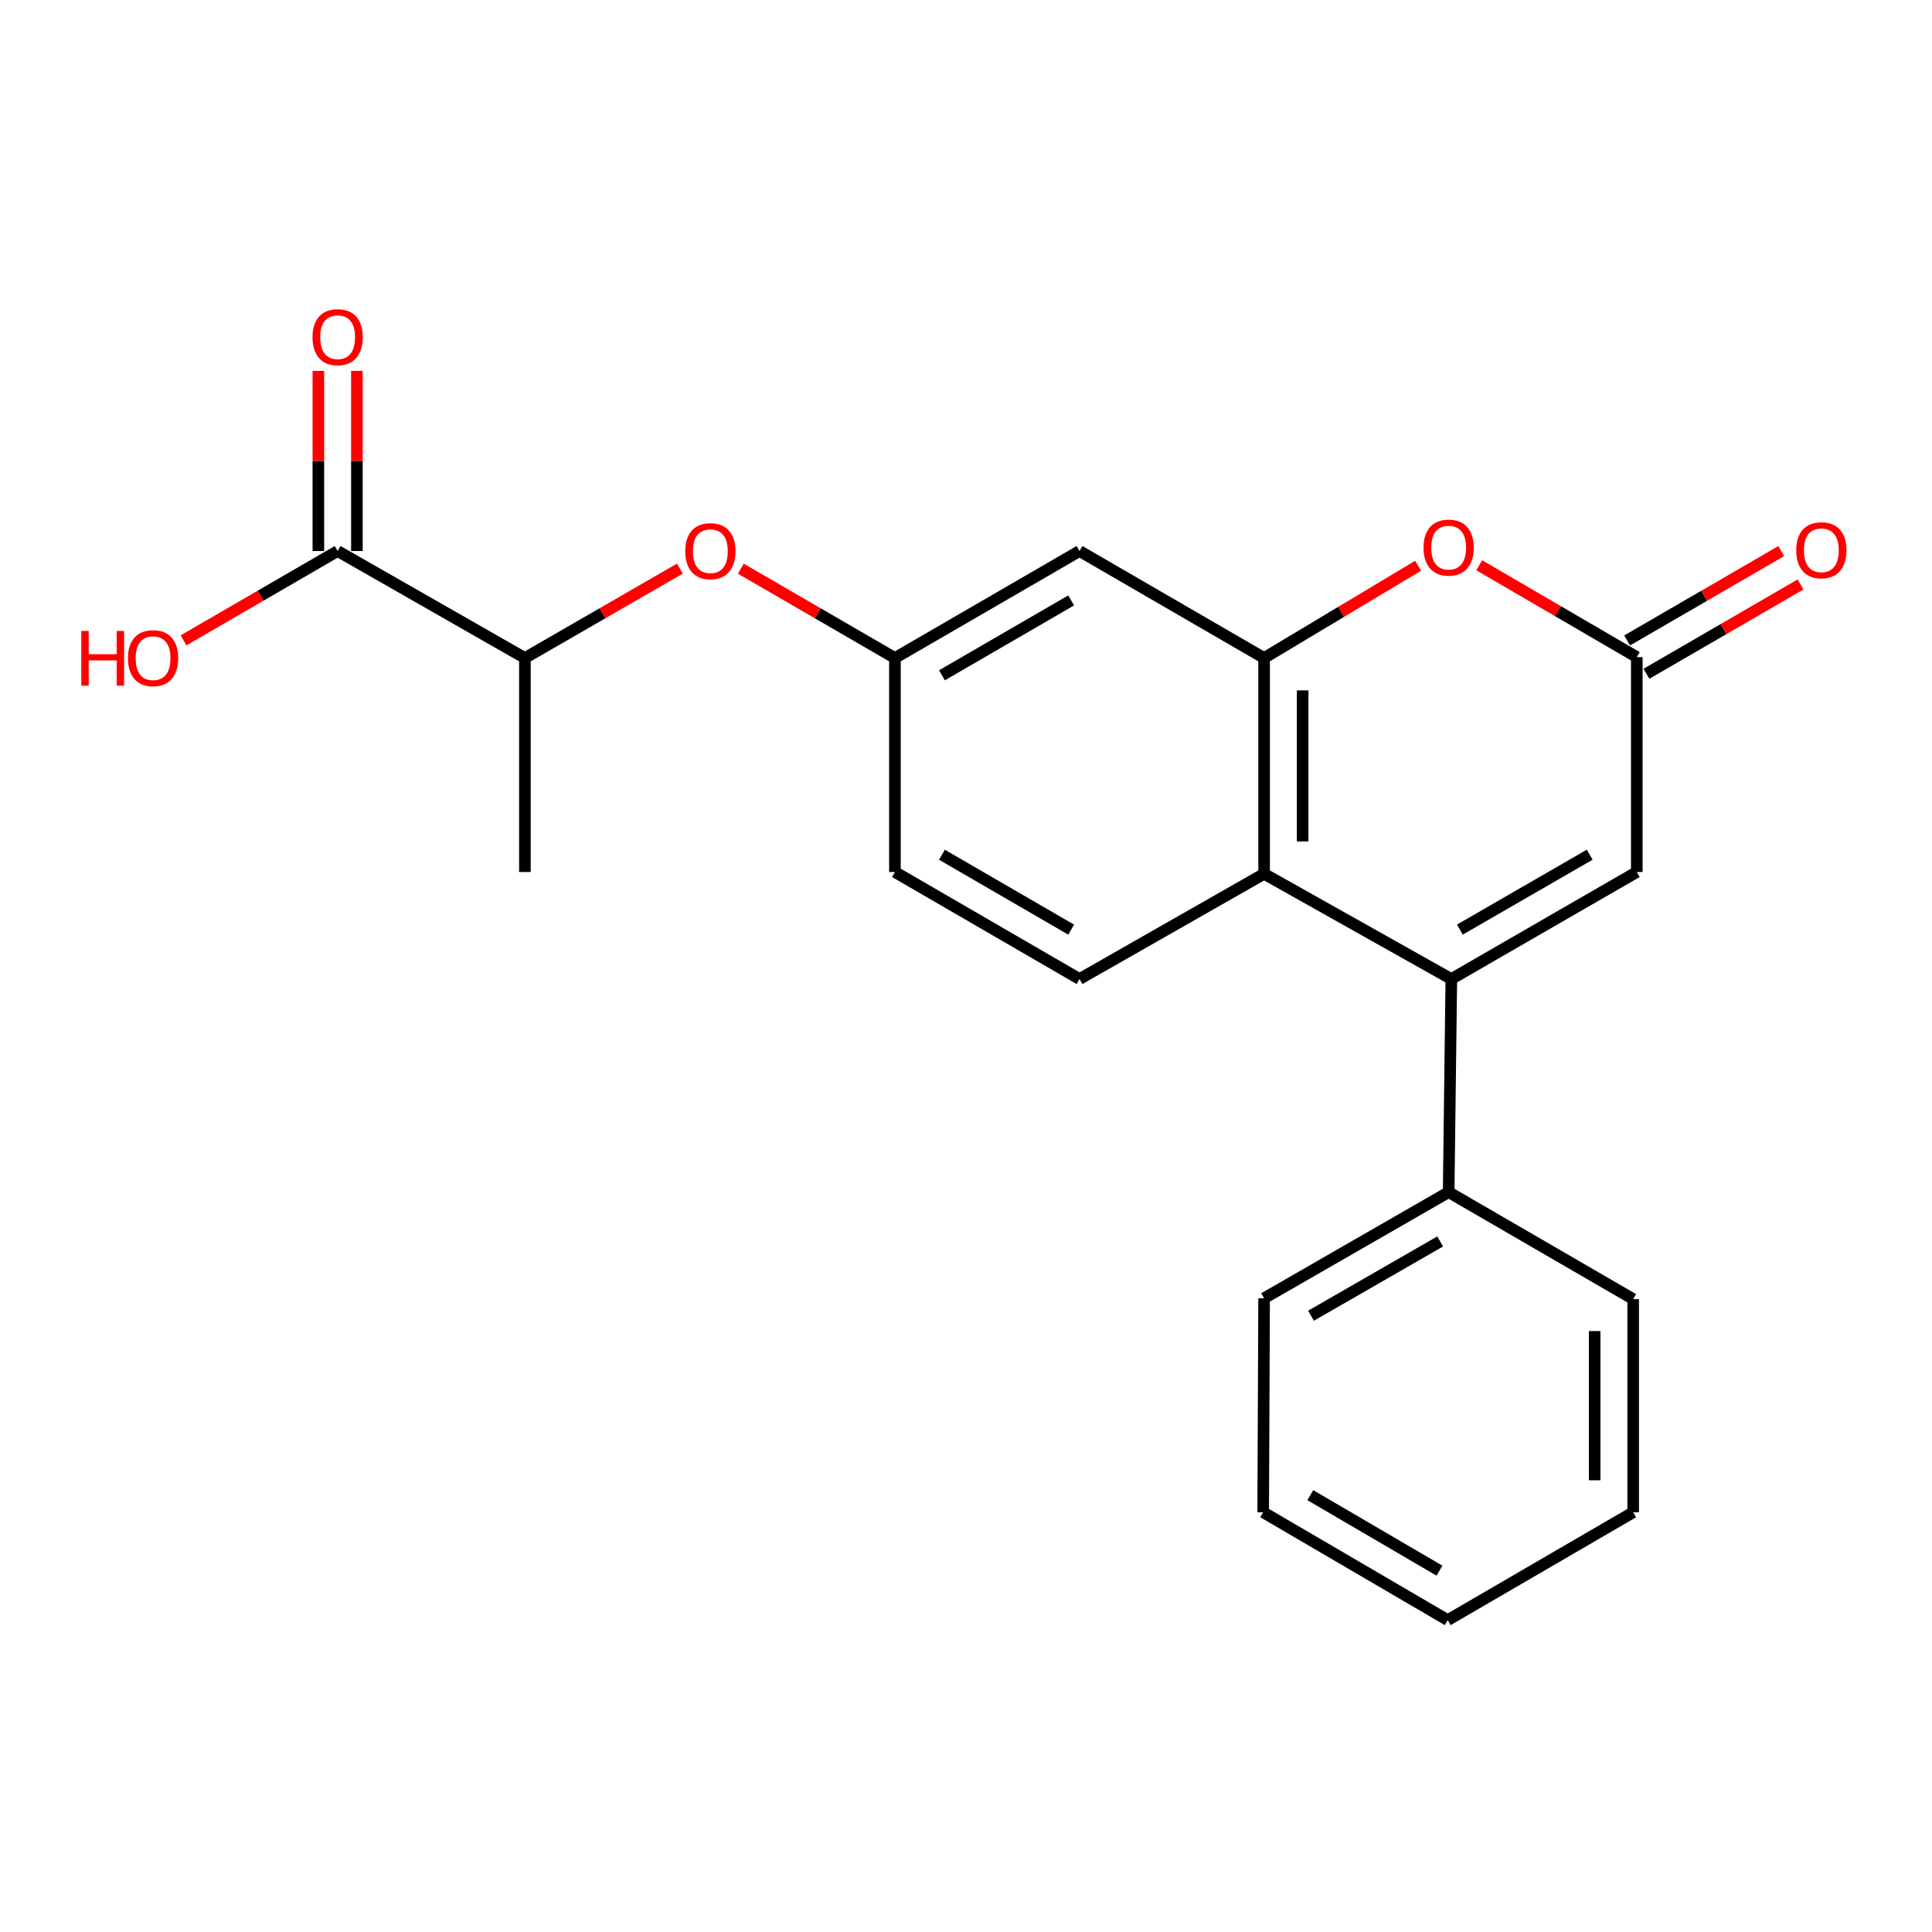 <?xml version='1.0' encoding='iso-8859-1'?>
<svg version='1.1' baseProfile='full'
              xmlns='http://www.w3.org/2000/svg'
                      xmlns:rdkit='http://www.rdkit.org/xml'
                      xmlns:xlink='http://www.w3.org/1999/xlink'
                  xml:space='preserve'
width='1000px' height='1000px' viewBox='0 0 1000 1000'>
<!-- END OF HEADER -->
<rect style='opacity:1.0;fill:#FFFFFF;stroke:none' width='1000' height='1000' x='0' y='0'> </rect>
<path class='bond-1' d='M 751.203,506.741 L 654.298,452.284' style='fill:none;fill-rule:evenodd;stroke:#000000;stroke-width:6px;stroke-linecap:butt;stroke-linejoin:miter;stroke-opacity:1' />
<path class='bond-4' d='M 751.203,506.741 L 847.198,451.353' style='fill:none;fill-rule:evenodd;stroke:#000000;stroke-width:6px;stroke-linecap:butt;stroke-linejoin:miter;stroke-opacity:1' />
<path class='bond-4' d='M 755.635,481.158 L 822.832,442.387' style='fill:none;fill-rule:evenodd;stroke:#000000;stroke-width:6px;stroke-linecap:butt;stroke-linejoin:miter;stroke-opacity:1' />
<path class='bond-11' d='M 751.203,506.741 L 749.818,617.041' style='fill:none;fill-rule:evenodd;stroke:#000000;stroke-width:6px;stroke-linecap:butt;stroke-linejoin:miter;stroke-opacity:1' />
<path class='bond-0' d='M 654.298,340.588 L 654.298,452.284' style='fill:none;fill-rule:evenodd;stroke:#000000;stroke-width:6px;stroke-linecap:butt;stroke-linejoin:miter;stroke-opacity:1' />
<path class='bond-0' d='M 674.242,357.342 L 674.242,435.529' style='fill:none;fill-rule:evenodd;stroke:#000000;stroke-width:6px;stroke-linecap:butt;stroke-linejoin:miter;stroke-opacity:1' />
<path class='bond-5' d='M 654.298,340.588 L 558.757,285.211' style='fill:none;fill-rule:evenodd;stroke:#000000;stroke-width:6px;stroke-linecap:butt;stroke-linejoin:miter;stroke-opacity:1' />
<path class='bond-22' d='M 654.298,340.588 L 694.166,316.702' style='fill:none;fill-rule:evenodd;stroke:#000000;stroke-width:6px;stroke-linecap:butt;stroke-linejoin:miter;stroke-opacity:1' />
<path class='bond-22' d='M 694.166,316.702 L 734.034,292.817' style='fill:none;fill-rule:evenodd;stroke:#FF0000;stroke-width:6px;stroke-linecap:butt;stroke-linejoin:miter;stroke-opacity:1' />
<path class='bond-7' d='M 654.298,452.284 L 558.757,506.741' style='fill:none;fill-rule:evenodd;stroke:#000000;stroke-width:6px;stroke-linecap:butt;stroke-linejoin:miter;stroke-opacity:1' />
<path class='bond-2' d='M 765.635,292.58 L 806.417,316.351' style='fill:none;fill-rule:evenodd;stroke:#FF0000;stroke-width:6px;stroke-linecap:butt;stroke-linejoin:miter;stroke-opacity:1' />
<path class='bond-2' d='M 806.417,316.351 L 847.198,340.122' style='fill:none;fill-rule:evenodd;stroke:#000000;stroke-width:6px;stroke-linecap:butt;stroke-linejoin:miter;stroke-opacity:1' />
<path class='bond-3' d='M 847.198,340.122 L 847.198,451.353' style='fill:none;fill-rule:evenodd;stroke:#000000;stroke-width:6px;stroke-linecap:butt;stroke-linejoin:miter;stroke-opacity:1' />
<path class='bond-12' d='M 852.2,348.749 L 892.085,325.624' style='fill:none;fill-rule:evenodd;stroke:#000000;stroke-width:6px;stroke-linecap:butt;stroke-linejoin:miter;stroke-opacity:1' />
<path class='bond-12' d='M 892.085,325.624 L 931.97,302.499' style='fill:none;fill-rule:evenodd;stroke:#FF0000;stroke-width:6px;stroke-linecap:butt;stroke-linejoin:miter;stroke-opacity:1' />
<path class='bond-12' d='M 842.197,331.496 L 882.081,308.371' style='fill:none;fill-rule:evenodd;stroke:#000000;stroke-width:6px;stroke-linecap:butt;stroke-linejoin:miter;stroke-opacity:1' />
<path class='bond-12' d='M 882.081,308.371 L 921.966,285.245' style='fill:none;fill-rule:evenodd;stroke:#FF0000;stroke-width:6px;stroke-linecap:butt;stroke-linejoin:miter;stroke-opacity:1' />
<path class='bond-24' d='M 558.757,285.211 L 463.215,340.588' style='fill:none;fill-rule:evenodd;stroke:#000000;stroke-width:6px;stroke-linecap:butt;stroke-linejoin:miter;stroke-opacity:1' />
<path class='bond-24' d='M 554.427,310.772 L 487.548,349.536' style='fill:none;fill-rule:evenodd;stroke:#000000;stroke-width:6px;stroke-linecap:butt;stroke-linejoin:miter;stroke-opacity:1' />
<path class='bond-6' d='M 174.763,285.211 L 271.689,340.588' style='fill:none;fill-rule:evenodd;stroke:#000000;stroke-width:6px;stroke-linecap:butt;stroke-linejoin:miter;stroke-opacity:1' />
<path class='bond-13' d='M 184.735,285.211 L 184.735,238.593' style='fill:none;fill-rule:evenodd;stroke:#000000;stroke-width:6px;stroke-linecap:butt;stroke-linejoin:miter;stroke-opacity:1' />
<path class='bond-13' d='M 184.735,238.593 L 184.735,191.975' style='fill:none;fill-rule:evenodd;stroke:#FF0000;stroke-width:6px;stroke-linecap:butt;stroke-linejoin:miter;stroke-opacity:1' />
<path class='bond-13' d='M 164.791,285.211 L 164.791,238.593' style='fill:none;fill-rule:evenodd;stroke:#000000;stroke-width:6px;stroke-linecap:butt;stroke-linejoin:miter;stroke-opacity:1' />
<path class='bond-13' d='M 164.791,238.593 L 164.791,191.975' style='fill:none;fill-rule:evenodd;stroke:#FF0000;stroke-width:6px;stroke-linecap:butt;stroke-linejoin:miter;stroke-opacity:1' />
<path class='bond-15' d='M 174.763,285.211 L 134.878,308.331' style='fill:none;fill-rule:evenodd;stroke:#000000;stroke-width:6px;stroke-linecap:butt;stroke-linejoin:miter;stroke-opacity:1' />
<path class='bond-15' d='M 134.878,308.331 L 94.993,331.452' style='fill:none;fill-rule:evenodd;stroke:#FF0000;stroke-width:6px;stroke-linecap:butt;stroke-linejoin:miter;stroke-opacity:1' />
<path class='bond-14' d='M 558.757,506.741 L 463.215,451.353' style='fill:none;fill-rule:evenodd;stroke:#000000;stroke-width:6px;stroke-linecap:butt;stroke-linejoin:miter;stroke-opacity:1' />
<path class='bond-14' d='M 554.428,481.179 L 487.549,442.407' style='fill:none;fill-rule:evenodd;stroke:#000000;stroke-width:6px;stroke-linecap:butt;stroke-linejoin:miter;stroke-opacity:1' />
<path class='bond-8' d='M 383.445,294.347 L 423.33,317.467' style='fill:none;fill-rule:evenodd;stroke:#FF0000;stroke-width:6px;stroke-linecap:butt;stroke-linejoin:miter;stroke-opacity:1' />
<path class='bond-8' d='M 423.33,317.467 L 463.215,340.588' style='fill:none;fill-rule:evenodd;stroke:#000000;stroke-width:6px;stroke-linecap:butt;stroke-linejoin:miter;stroke-opacity:1' />
<path class='bond-9' d='M 351.914,294.308 L 311.802,317.448' style='fill:none;fill-rule:evenodd;stroke:#FF0000;stroke-width:6px;stroke-linecap:butt;stroke-linejoin:miter;stroke-opacity:1' />
<path class='bond-9' d='M 311.802,317.448 L 271.689,340.588' style='fill:none;fill-rule:evenodd;stroke:#000000;stroke-width:6px;stroke-linecap:butt;stroke-linejoin:miter;stroke-opacity:1' />
<path class='bond-16' d='M 271.689,340.588 L 271.689,451.353' style='fill:none;fill-rule:evenodd;stroke:#000000;stroke-width:6px;stroke-linecap:butt;stroke-linejoin:miter;stroke-opacity:1' />
<path class='bond-10' d='M 463.215,340.588 L 463.215,451.353' style='fill:none;fill-rule:evenodd;stroke:#000000;stroke-width:6px;stroke-linecap:butt;stroke-linejoin:miter;stroke-opacity:1' />
<path class='bond-17' d='M 749.818,617.041 L 654.298,671.975' style='fill:none;fill-rule:evenodd;stroke:#000000;stroke-width:6px;stroke-linecap:butt;stroke-linejoin:miter;stroke-opacity:1' />
<path class='bond-17' d='M 745.432,642.569 L 678.569,681.023' style='fill:none;fill-rule:evenodd;stroke:#000000;stroke-width:6px;stroke-linecap:butt;stroke-linejoin:miter;stroke-opacity:1' />
<path class='bond-18' d='M 749.818,617.041 L 845.337,672.418' style='fill:none;fill-rule:evenodd;stroke:#000000;stroke-width:6px;stroke-linecap:butt;stroke-linejoin:miter;stroke-opacity:1' />
<path class='bond-20' d='M 654.298,671.975 L 653.822,782.74' style='fill:none;fill-rule:evenodd;stroke:#000000;stroke-width:6px;stroke-linecap:butt;stroke-linejoin:miter;stroke-opacity:1' />
<path class='bond-19' d='M 845.337,672.418 L 845.337,782.74' style='fill:none;fill-rule:evenodd;stroke:#000000;stroke-width:6px;stroke-linecap:butt;stroke-linejoin:miter;stroke-opacity:1' />
<path class='bond-19' d='M 825.393,688.966 L 825.393,766.192' style='fill:none;fill-rule:evenodd;stroke:#000000;stroke-width:6px;stroke-linecap:butt;stroke-linejoin:miter;stroke-opacity:1' />
<path class='bond-21' d='M 845.337,782.74 L 749.341,838.571' style='fill:none;fill-rule:evenodd;stroke:#000000;stroke-width:6px;stroke-linecap:butt;stroke-linejoin:miter;stroke-opacity:1' />
<path class='bond-23' d='M 653.822,782.74 L 749.341,838.571' style='fill:none;fill-rule:evenodd;stroke:#000000;stroke-width:6px;stroke-linecap:butt;stroke-linejoin:miter;stroke-opacity:1' />
<path class='bond-23' d='M 678.214,773.896 L 745.077,812.978' style='fill:none;fill-rule:evenodd;stroke:#000000;stroke-width:6px;stroke-linecap:butt;stroke-linejoin:miter;stroke-opacity:1' />
<path  class='atom-3' d='M 736.818 283.44
Q 736.818 276.64, 740.178 272.84
Q 743.538 269.04, 749.818 269.04
Q 756.098 269.04, 759.458 272.84
Q 762.818 276.64, 762.818 283.44
Q 762.818 290.32, 759.418 294.24
Q 756.018 298.12, 749.818 298.12
Q 743.578 298.12, 740.178 294.24
Q 736.818 290.36, 736.818 283.44
M 749.818 294.92
Q 754.138 294.92, 756.458 292.04
Q 758.818 289.12, 758.818 283.44
Q 758.818 277.88, 756.458 275.08
Q 754.138 272.24, 749.818 272.24
Q 745.498 272.24, 743.138 275.04
Q 740.818 277.84, 740.818 283.44
Q 740.818 289.16, 743.138 292.04
Q 745.498 294.92, 749.818 294.92
' fill='#FF0000'/>
<path  class='atom-9' d='M 354.685 285.291
Q 354.685 278.491, 358.045 274.691
Q 361.405 270.891, 367.685 270.891
Q 373.965 270.891, 377.325 274.691
Q 380.685 278.491, 380.685 285.291
Q 380.685 292.171, 377.285 296.091
Q 373.885 299.971, 367.685 299.971
Q 361.445 299.971, 358.045 296.091
Q 354.685 292.211, 354.685 285.291
M 367.685 296.771
Q 372.005 296.771, 374.325 293.891
Q 376.685 290.971, 376.685 285.291
Q 376.685 279.731, 374.325 276.931
Q 372.005 274.091, 367.685 274.091
Q 363.365 274.091, 361.005 276.891
Q 358.685 279.691, 358.685 285.291
Q 358.685 291.011, 361.005 293.891
Q 363.365 296.771, 367.685 296.771
' fill='#FF0000'/>
<path  class='atom-13' d='M 929.729 284.814
Q 929.729 278.014, 933.089 274.214
Q 936.449 270.414, 942.729 270.414
Q 949.009 270.414, 952.369 274.214
Q 955.729 278.014, 955.729 284.814
Q 955.729 291.694, 952.329 295.614
Q 948.929 299.494, 942.729 299.494
Q 936.489 299.494, 933.089 295.614
Q 929.729 291.734, 929.729 284.814
M 942.729 296.294
Q 947.049 296.294, 949.369 293.414
Q 951.729 290.494, 951.729 284.814
Q 951.729 279.254, 949.369 276.454
Q 947.049 273.614, 942.729 273.614
Q 938.409 273.614, 936.049 276.414
Q 933.729 279.214, 933.729 284.814
Q 933.729 290.534, 936.049 293.414
Q 938.409 296.294, 942.729 296.294
' fill='#FF0000'/>
<path  class='atom-14' d='M 161.763 174.525
Q 161.763 167.725, 165.123 163.925
Q 168.483 160.125, 174.763 160.125
Q 181.043 160.125, 184.403 163.925
Q 187.763 167.725, 187.763 174.525
Q 187.763 181.405, 184.363 185.325
Q 180.963 189.205, 174.763 189.205
Q 168.523 189.205, 165.123 185.325
Q 161.763 181.445, 161.763 174.525
M 174.763 186.005
Q 179.083 186.005, 181.403 183.125
Q 183.763 180.205, 183.763 174.525
Q 183.763 168.965, 181.403 166.165
Q 179.083 163.325, 174.763 163.325
Q 170.443 163.325, 168.083 166.125
Q 165.763 168.925, 165.763 174.525
Q 165.763 180.245, 168.083 183.125
Q 170.443 186.005, 174.763 186.005
' fill='#FF0000'/>
<path  class='atom-16' d='M 42.072 326.588
L 45.912 326.588
L 45.912 338.628
L 60.392 338.628
L 60.392 326.588
L 64.232 326.588
L 64.232 354.908
L 60.392 354.908
L 60.392 341.828
L 45.912 341.828
L 45.912 354.908
L 42.072 354.908
L 42.072 326.588
' fill='#FF0000'/>
<path  class='atom-16' d='M 66.232 340.668
Q 66.232 333.868, 69.592 330.068
Q 72.952 326.268, 79.232 326.268
Q 85.512 326.268, 88.872 330.068
Q 92.232 333.868, 92.232 340.668
Q 92.232 347.548, 88.832 351.468
Q 85.432 355.348, 79.232 355.348
Q 72.992 355.348, 69.592 351.468
Q 66.232 347.588, 66.232 340.668
M 79.232 352.148
Q 83.552 352.148, 85.872 349.268
Q 88.232 346.348, 88.232 340.668
Q 88.232 335.108, 85.872 332.308
Q 83.552 329.468, 79.232 329.468
Q 74.912 329.468, 72.552 332.268
Q 70.232 335.068, 70.232 340.668
Q 70.232 346.388, 72.552 349.268
Q 74.912 352.148, 79.232 352.148
' fill='#FF0000'/>
</svg>
